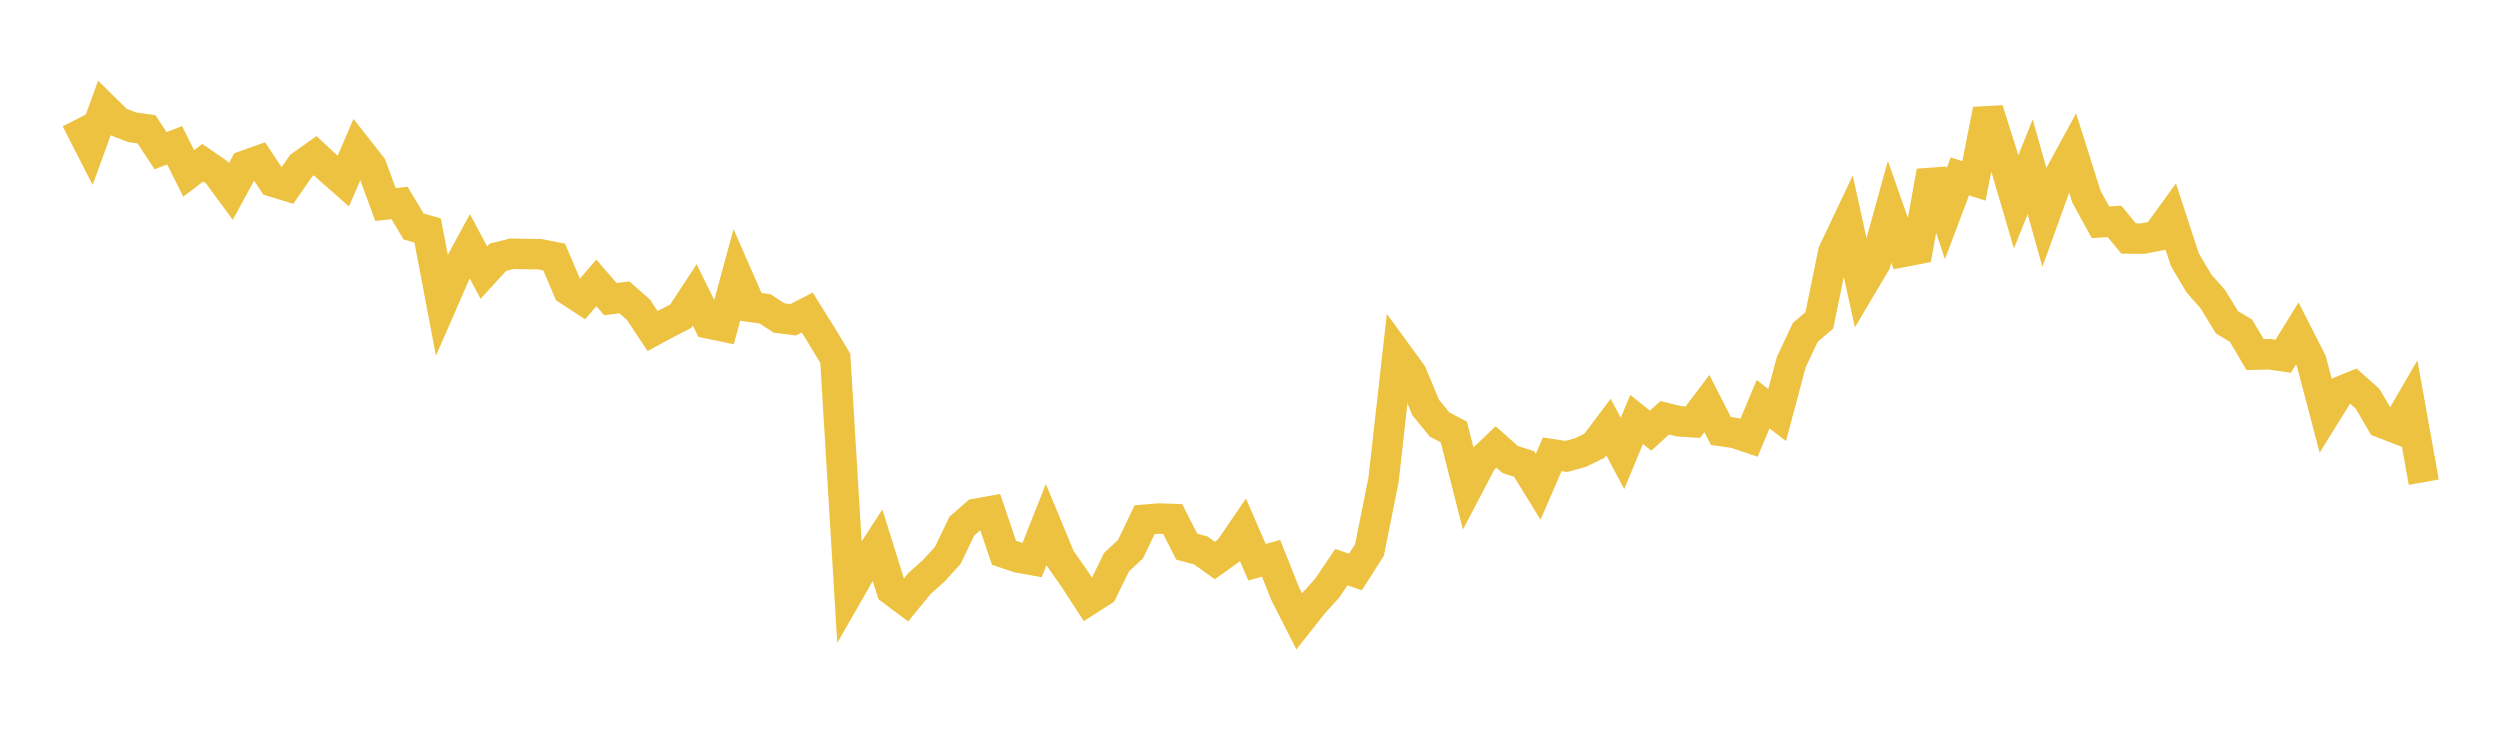 <svg width="164" height="48" xmlns="http://www.w3.org/2000/svg" xmlns:xlink="http://www.w3.org/1999/xlink"><path fill="none" stroke="rgb(237,194,64)" stroke-width="2" d="M5,7.834L5.922,9.634L6.844,7.097L7.766,8.002L8.689,8.355L9.611,8.484L10.533,9.884L11.455,9.53L12.377,11.376L13.299,10.675L14.222,11.311L15.144,12.562L16.066,10.865L16.988,10.537L17.91,11.919L18.832,12.201L19.754,10.872L20.677,10.214L21.599,11.072L22.521,11.883L23.443,9.74L24.365,10.913L25.287,13.415L26.21,13.314L27.132,14.856L28.054,15.12L28.976,19.971L29.898,17.859L30.82,16.157L31.743,17.885L32.665,16.876L33.587,16.645L34.509,16.664L35.431,16.679L36.353,16.862L37.275,19.027L38.198,19.629L39.12,18.559L40.042,19.622L40.964,19.508L41.886,20.322L42.808,21.717L43.731,21.219L44.653,20.747L45.575,19.345L46.497,21.223L47.419,21.413L48.341,18.025L49.263,20.132L50.186,20.261L51.108,20.859L52.03,20.978L52.952,20.502L53.874,21.975L54.796,23.507L55.719,38.776L56.641,37.168L57.563,35.751L58.485,38.702L59.407,39.393L60.329,38.269L61.251,37.446L62.174,36.434L63.096,34.515L64.018,33.707L64.94,33.54L65.862,36.259L66.784,36.571L67.707,36.737L68.629,34.411L69.551,36.633L70.473,37.948L71.395,39.366L72.317,38.777L73.24,36.88L74.162,36.023L75.084,34.096L76.006,34.018L76.928,34.048L77.85,35.861L78.772,36.107L79.695,36.77L80.617,36.109L81.539,34.761L82.461,36.882L83.383,36.624L84.305,38.94L85.228,40.756L86.15,39.593L87.072,38.57L87.994,37.205L88.916,37.522L89.838,36.082L90.76,31.479L91.683,23.254L92.605,24.517L93.527,26.736L94.449,27.858L95.371,28.338L96.293,31.966L97.216,30.203L98.138,29.32L99.06,30.139L99.982,30.438L100.904,31.936L101.826,29.802L102.749,29.943L103.671,29.69L104.593,29.241L105.515,28.015L106.437,29.746L107.359,27.517L108.281,28.252L109.204,27.407L110.126,27.634L111.048,27.696L111.97,26.473L112.892,28.273L113.814,28.405L114.737,28.717L115.659,26.515L116.581,27.227L117.503,23.77L118.425,21.805L119.347,21.018L120.269,16.528L121.192,14.583L122.114,18.784L123.036,17.229L123.958,13.892L124.88,16.517L125.802,16.339L126.725,11.24L127.647,14.014L128.569,11.571L129.491,11.868L130.413,7.199L131.335,10.108L132.257,13.248L133.18,10.938L134.102,14.227L135.024,11.668L135.946,9.977L136.868,12.895L137.79,14.584L138.713,14.525L139.635,15.644L140.557,15.655L141.479,15.478L142.401,14.204L143.323,17.03L144.246,18.586L145.168,19.637L146.09,21.144L147.012,21.696L147.934,23.263L148.856,23.238L149.778,23.37L150.701,21.878L151.623,23.691L152.545,27.195L153.467,25.709L154.389,25.336L155.311,26.155L156.234,27.729L157.156,28.085L158.078,26.496L159,31.633"></path></svg>